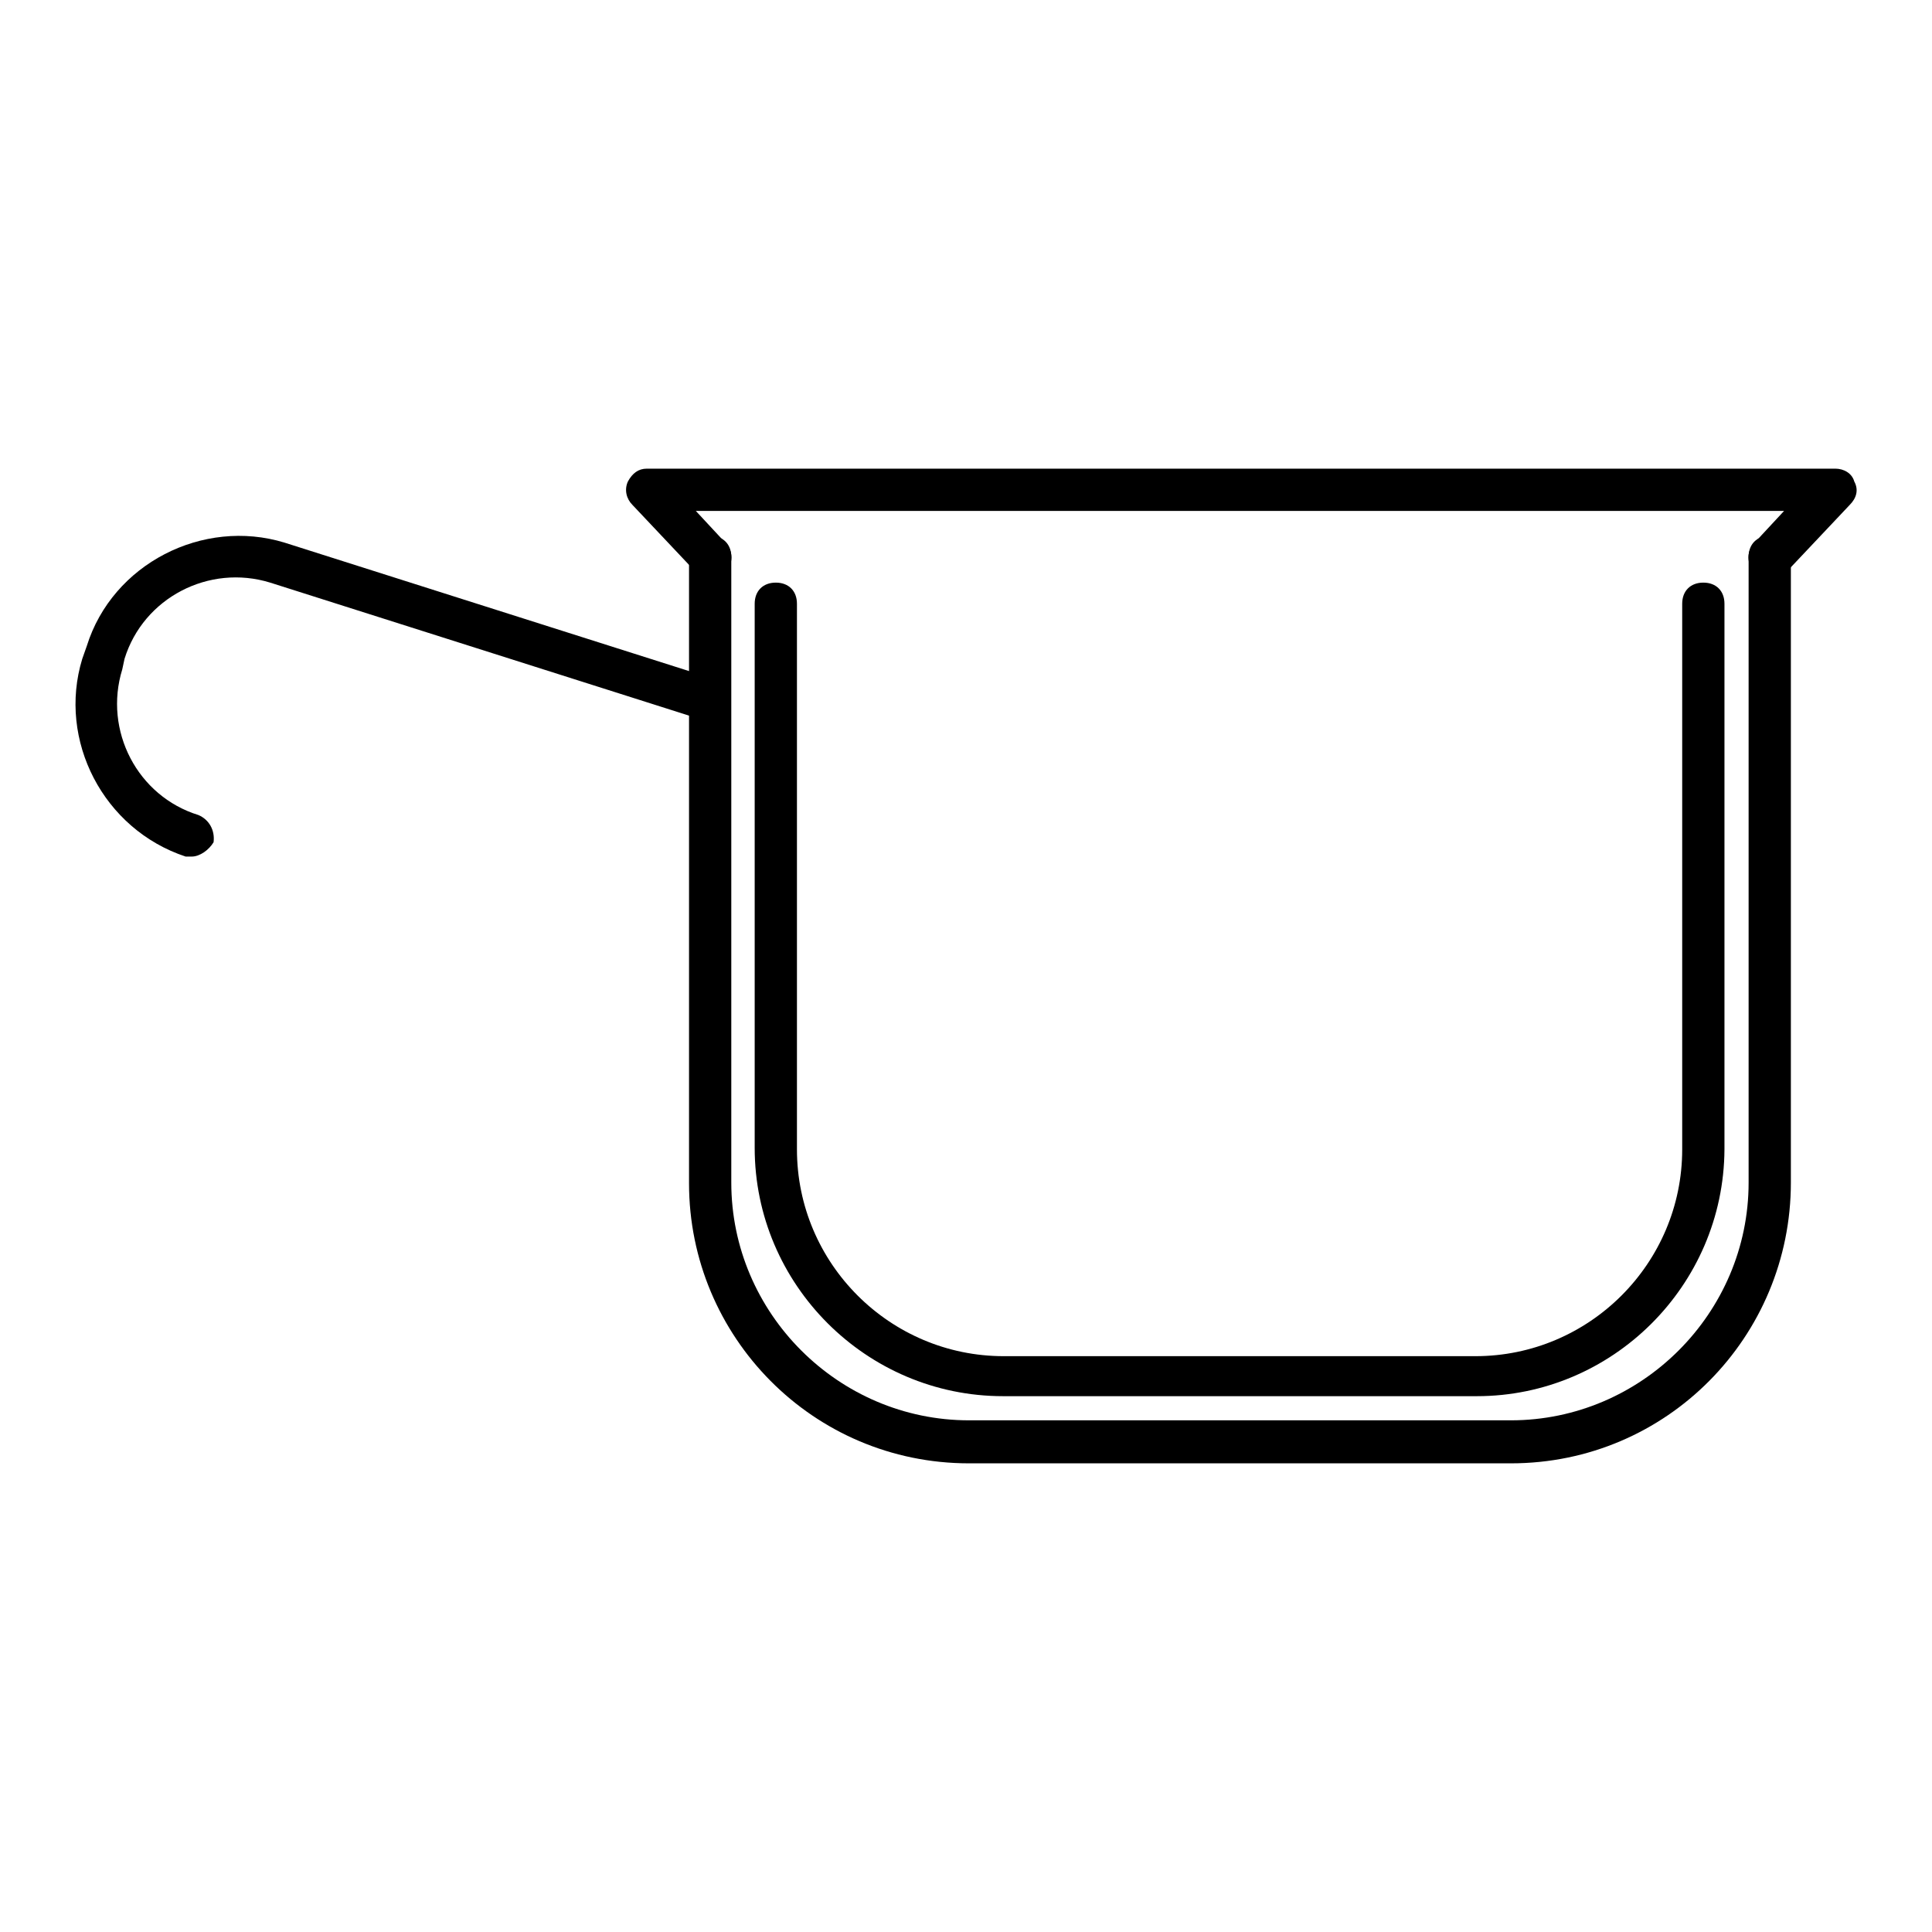<?xml version="1.0" encoding="utf-8"?>
<!-- Svg Vector Icons : http://www.onlinewebfonts.com/icon -->
<!DOCTYPE svg PUBLIC "-//W3C//DTD SVG 1.1//EN" "http://www.w3.org/Graphics/SVG/1.1/DTD/svg11.dtd">
<svg version="1.1" xmlns="http://www.w3.org/2000/svg" xmlns:xlink="http://www.w3.org/1999/xlink" x="0px" y="0px" viewBox="0 0 256 256" enable-background="new 0 0 256 256" xml:space="preserve">
<g> <path fill="#000000" d="M200.2,193.9h-71.8c-20.7,0-37.1-16.8-37.1-37.1V73.8c0-1.7,1.1-2.8,2.8-2.8s2.8,1.1,2.8,2.8v82.9 c0,17.3,14.2,31.5,31.5,31.5h71.8c17.3,0,31.5-14.2,31.5-31.5V73.8c0-1.7,1.1-2.8,2.8-2.8c1.7,0,2.8,1.1,2.8,2.8v82.9 C237.3,177.1,220.9,193.9,200.2,193.9z"/> <path fill="#000000" d="M234.5,76.6c-0.6,0-1.4-0.3-2-0.8c-1.1-1.1-1.1-2.8,0-3.9l3.9-4.2H92.2l3.9,4.2c1.1,1.1,1.1,2.8,0,3.9 c-1.1,1.1-2.8,1.1-3.9,0l-8.4-8.9c-0.8-0.8-1.1-2-0.6-3.1c0.6-1.1,1.4-1.7,2.5-1.7h157.5c1.1,0,2.2,0.6,2.5,1.7 c0.6,1.1,0.3,2.2-0.6,3.1l-8.4,8.9C236.2,76.4,235.4,76.6,234.5,76.6L234.5,76.6z M195.7,185h-62.8c-18.1,0-32.9-14.8-32.9-32.9V80 c0-1.7,1.1-2.8,2.8-2.8c1.7,0,2.8,1.1,2.8,2.8v72.3c0,15.1,12.3,27.4,27.4,27.4h62.5c15.1,0,27.4-12.3,27.4-27.4V80 c0-1.7,1.1-2.8,2.8-2.8c1.7,0,2.8,1.1,2.8,2.8v72.3C228.4,170.4,213.6,185,195.7,185L195.7,185z"/> <path fill="#000000" d="M25.4,113.5h-0.8c-10.9-3.6-17-15.4-13.7-26.2l0.6-1.7c3.4-10.9,15.4-17,26.2-13.7l57,18.1 c1.4,0.6,2.2,2,1.7,3.6c-0.6,1.4-2,2.2-3.6,1.7l-57-18.1c-8.1-2.5-16.8,2-19.3,10.1l-0.3,1.4c-2.5,8.1,2,16.8,10.1,19.3 c1.4,0.6,2.2,2,2,3.6C27.7,112.6,26.5,113.5,25.4,113.5z"/></g>
</svg>